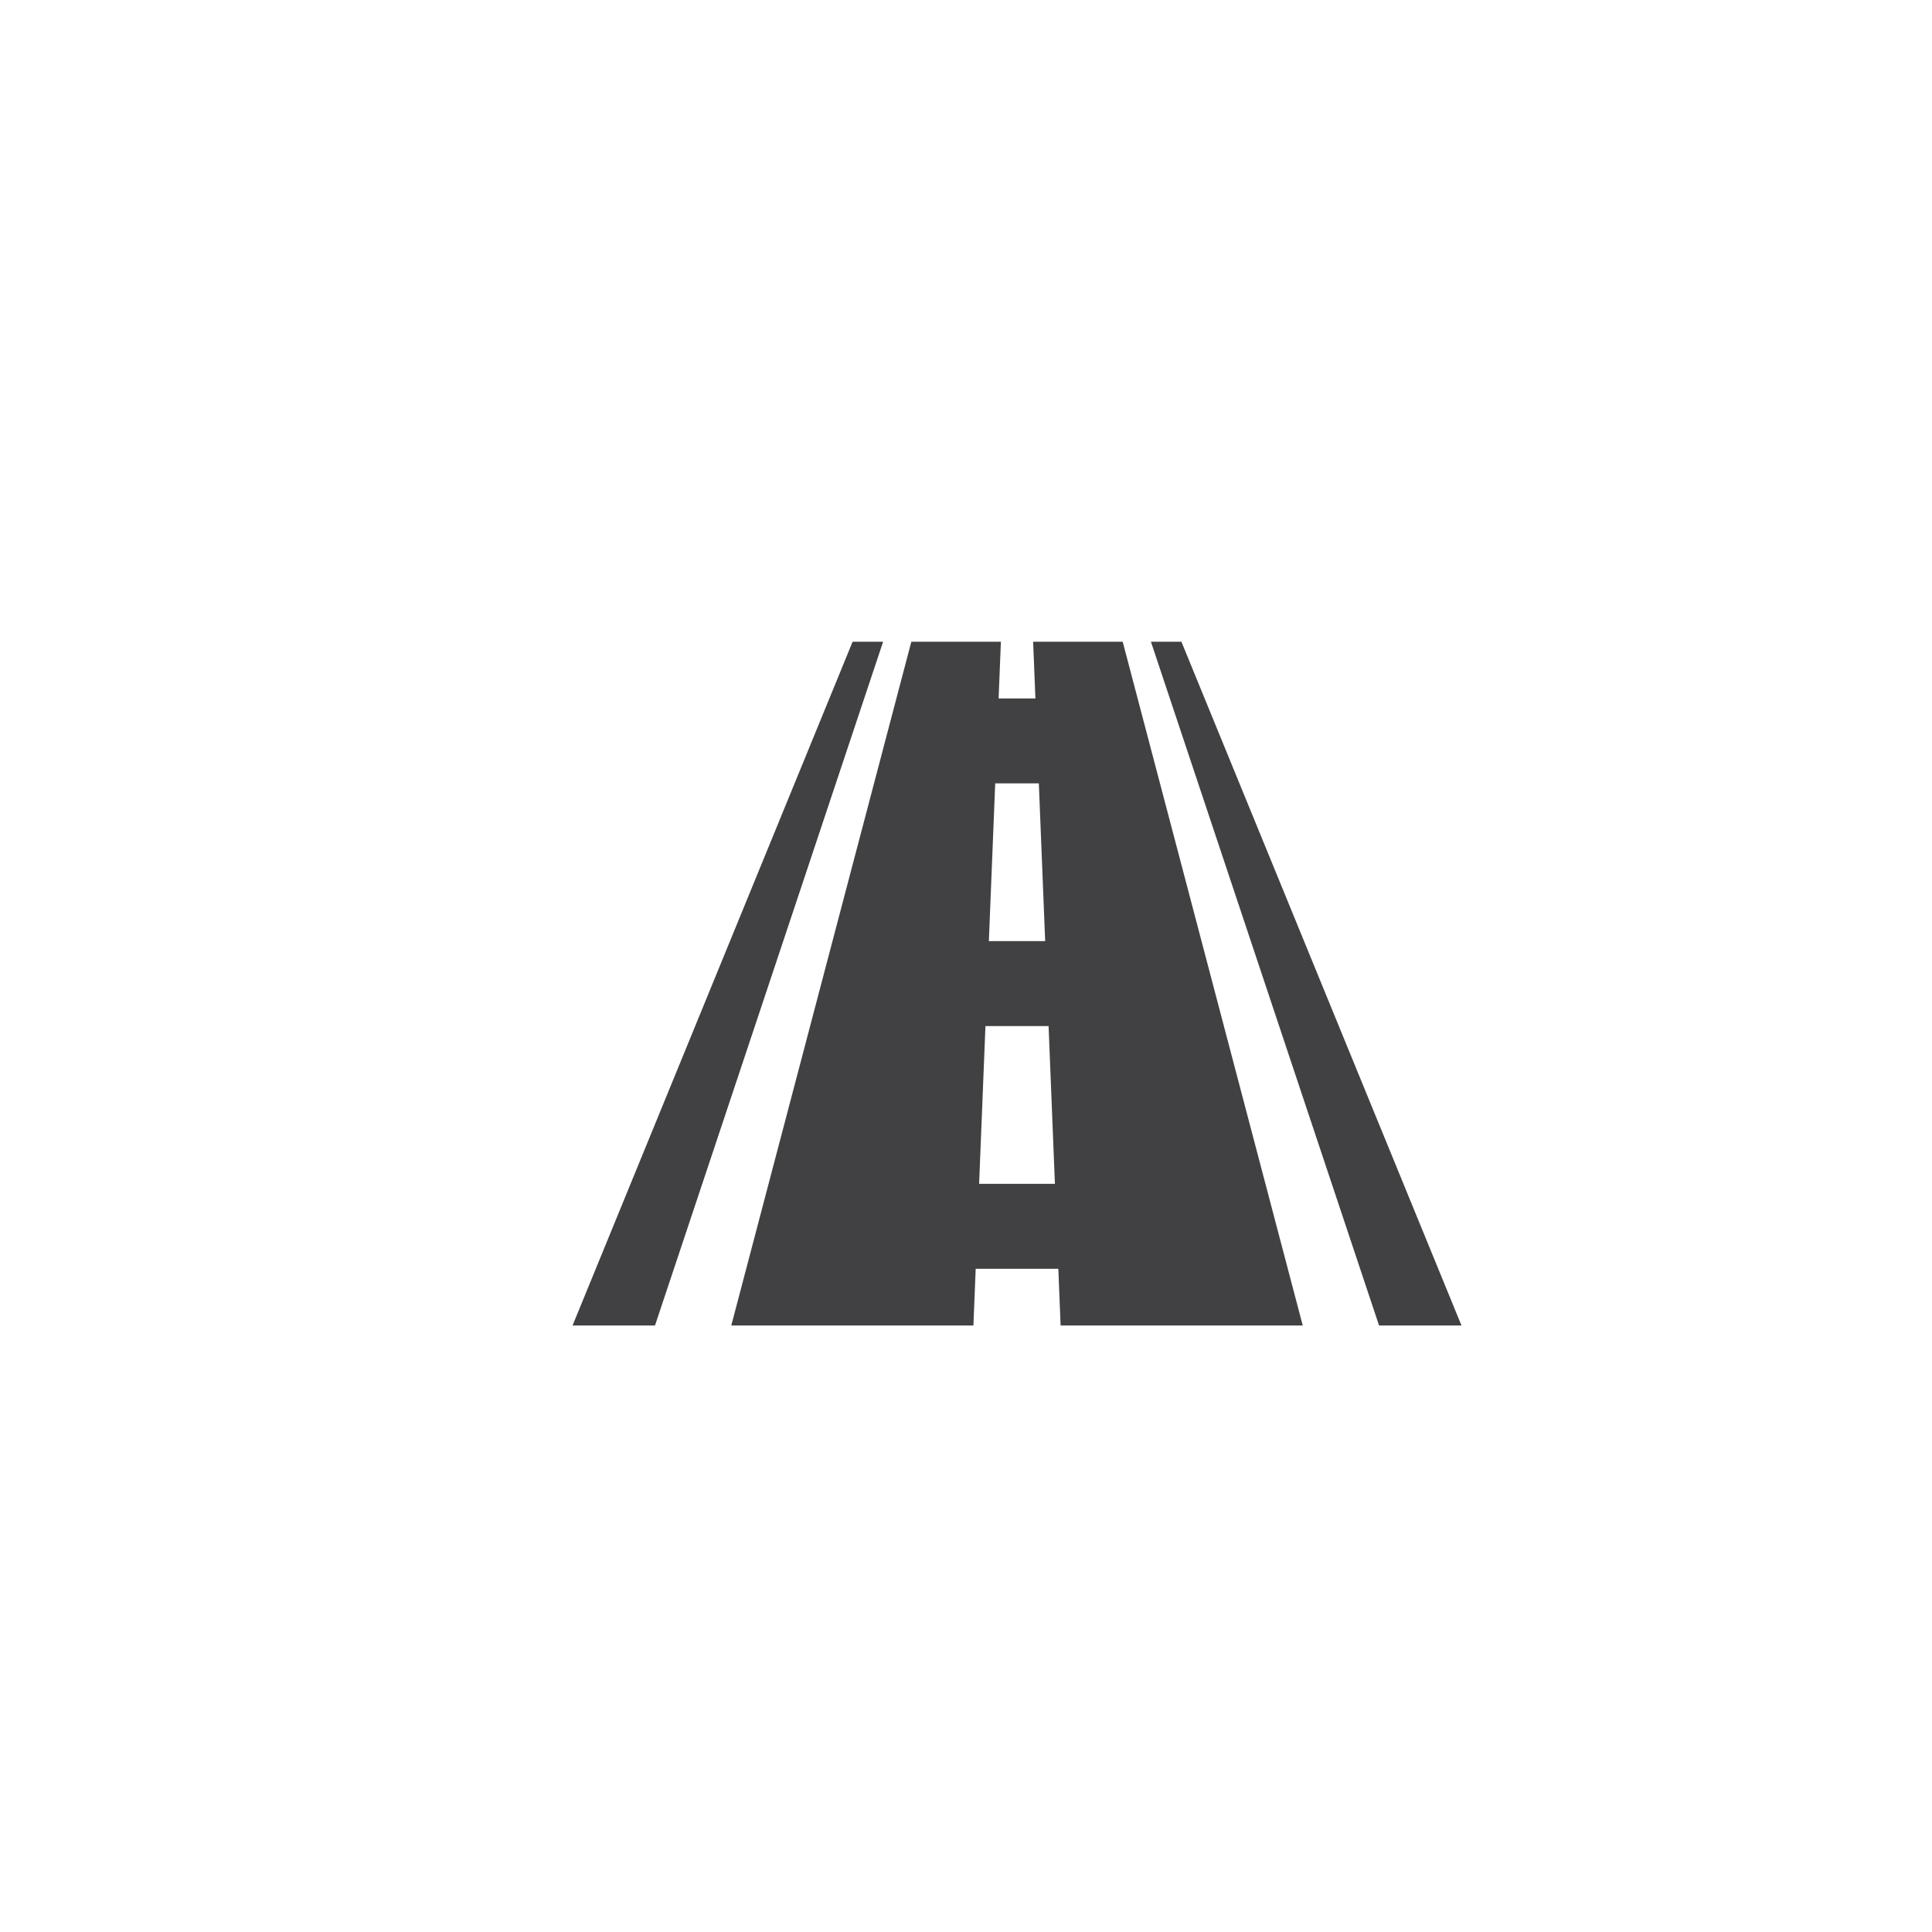 <?xml version="1.0" encoding="utf-8"?>
<!-- Generator: Adobe Illustrator 16.0.4, SVG Export Plug-In . SVG Version: 6.00 Build 0)  -->
<!DOCTYPE svg PUBLIC "-//W3C//DTD SVG 1.1//EN" "http://www.w3.org/Graphics/SVG/1.1/DTD/svg11.dtd">
<svg version="1.1" id="Layer_1" xmlns="http://www.w3.org/2000/svg" xmlns:xlink="http://www.w3.org/1999/xlink" x="0px" y="0px"
	 width="288px" height="288px" viewBox="0 0 288 288" enable-background="new 0 0 288 288" xml:space="preserve">
<g>
	<g>
		<g>
			<path fill="#414042" d="M154.008,95.66c0.113,2.821,0.225,5.639,0.339,8.457c-2.193,0-3.292,0-5.486,0
				c0.114-2.818,0.228-5.635,0.34-8.457c-4.453,0-8.9,0-13.35,0c-8.949,33.977-17.896,67.956-26.842,101.933
				c12.031,0,24.064,0,36.096,0c0.112-2.818,0.228-5.639,0.34-8.458c4.106,0,8.212,0,12.318,0c0.114,2.82,0.228,5.64,0.34,8.458
				c12.031,0,24.064,0,36.096,0c-8.946-33.977-17.893-67.956-26.842-101.933C162.911,95.66,158.46,95.66,154.008,95.66z
				 M148.353,116.778c2.169,0,4.335,0,6.505,0c0.315,7.84,0.628,15.678,0.944,23.515c-2.796,0-5.598,0-8.394,0
				C147.724,132.457,148.037,124.618,148.353,116.778z M145.955,176.472c0.316-7.838,0.629-15.677,0.944-23.515
				c3.138,0,6.274,0,9.412,0c0.315,7.838,0.627,15.677,0.943,23.515C153.49,176.472,149.72,176.472,145.955,176.472z"/>
			<path fill="#414042" d="M176.11,95.66c-1.816,0-2.728,0-4.545,0c11.337,33.977,22.671,67.956,34.01,101.933
				c4.096,0,8.19,0,12.287,0C203.944,163.615,190.027,129.637,176.11,95.66z"/>
			<path fill="#414042" d="M127.098,95.66c-13.917,33.977-27.834,67.956-41.75,101.933c4.097,0,8.192,0,12.29,0
				c11.336-33.977,22.671-67.956,34.007-101.933C129.827,95.66,128.916,95.66,127.098,95.66z"/>
		</g>
	</g>
</g>
</svg>
